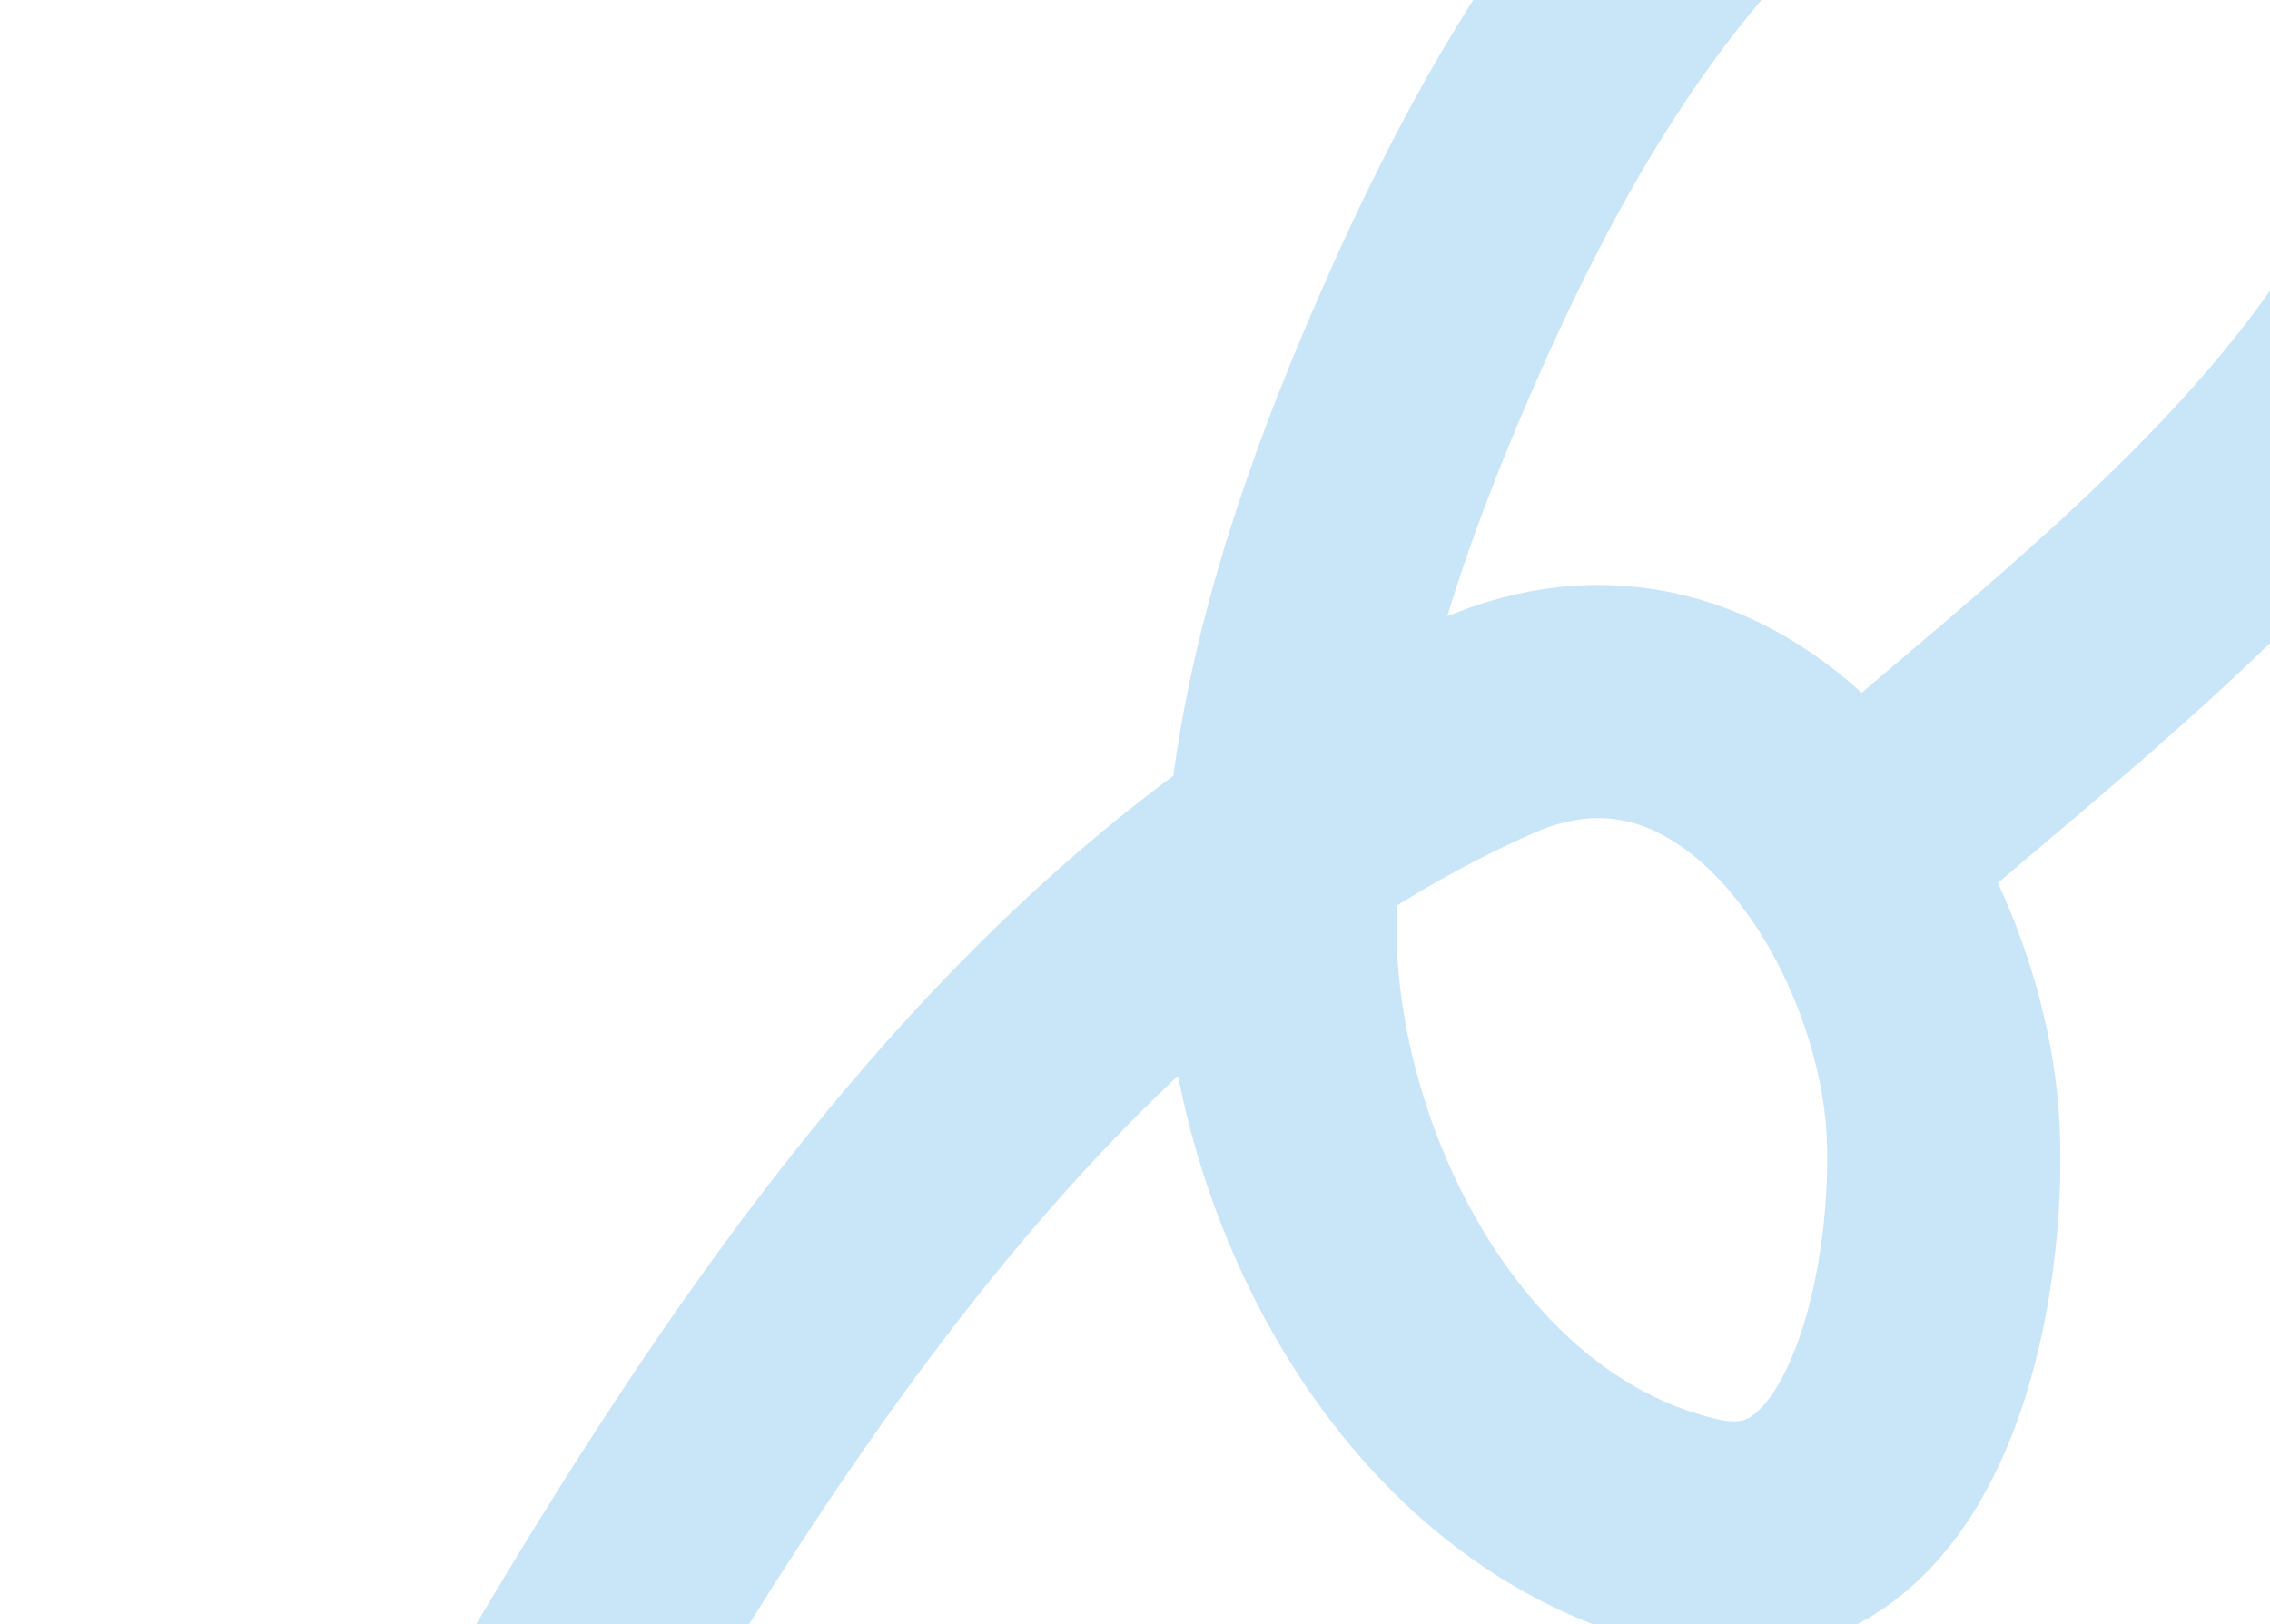 <?xml version="1.0" encoding="UTF-8"?> <svg xmlns="http://www.w3.org/2000/svg" width="292" height="209" viewBox="0 0 292 209" fill="none"><path d="M245.077 104.086C280.522 73.451 346.117 25.007 306.966 -28.222C286.572 -55.947 249.233 -41.727 228.06 -22.976C207.545 -4.807 193.839 20.033 183.1 44.812C172.834 68.505 164.163 94.55 164.655 120.76C165.239 151.889 184.706 189.647 217.569 197.226C245.653 203.702 251.75 160.413 249.672 141.923C246.484 113.564 222.71 79.44 190.978 93.555C133.771 119.002 96.01 178.651 65.983 230.574C51.394 255.801 38.826 282.095 30.159 309.956C22.463 334.693 20.017 359.305 15.323 384.589" stroke="#C9E6F8" stroke-width="30" stroke-linecap="round"></path></svg> 